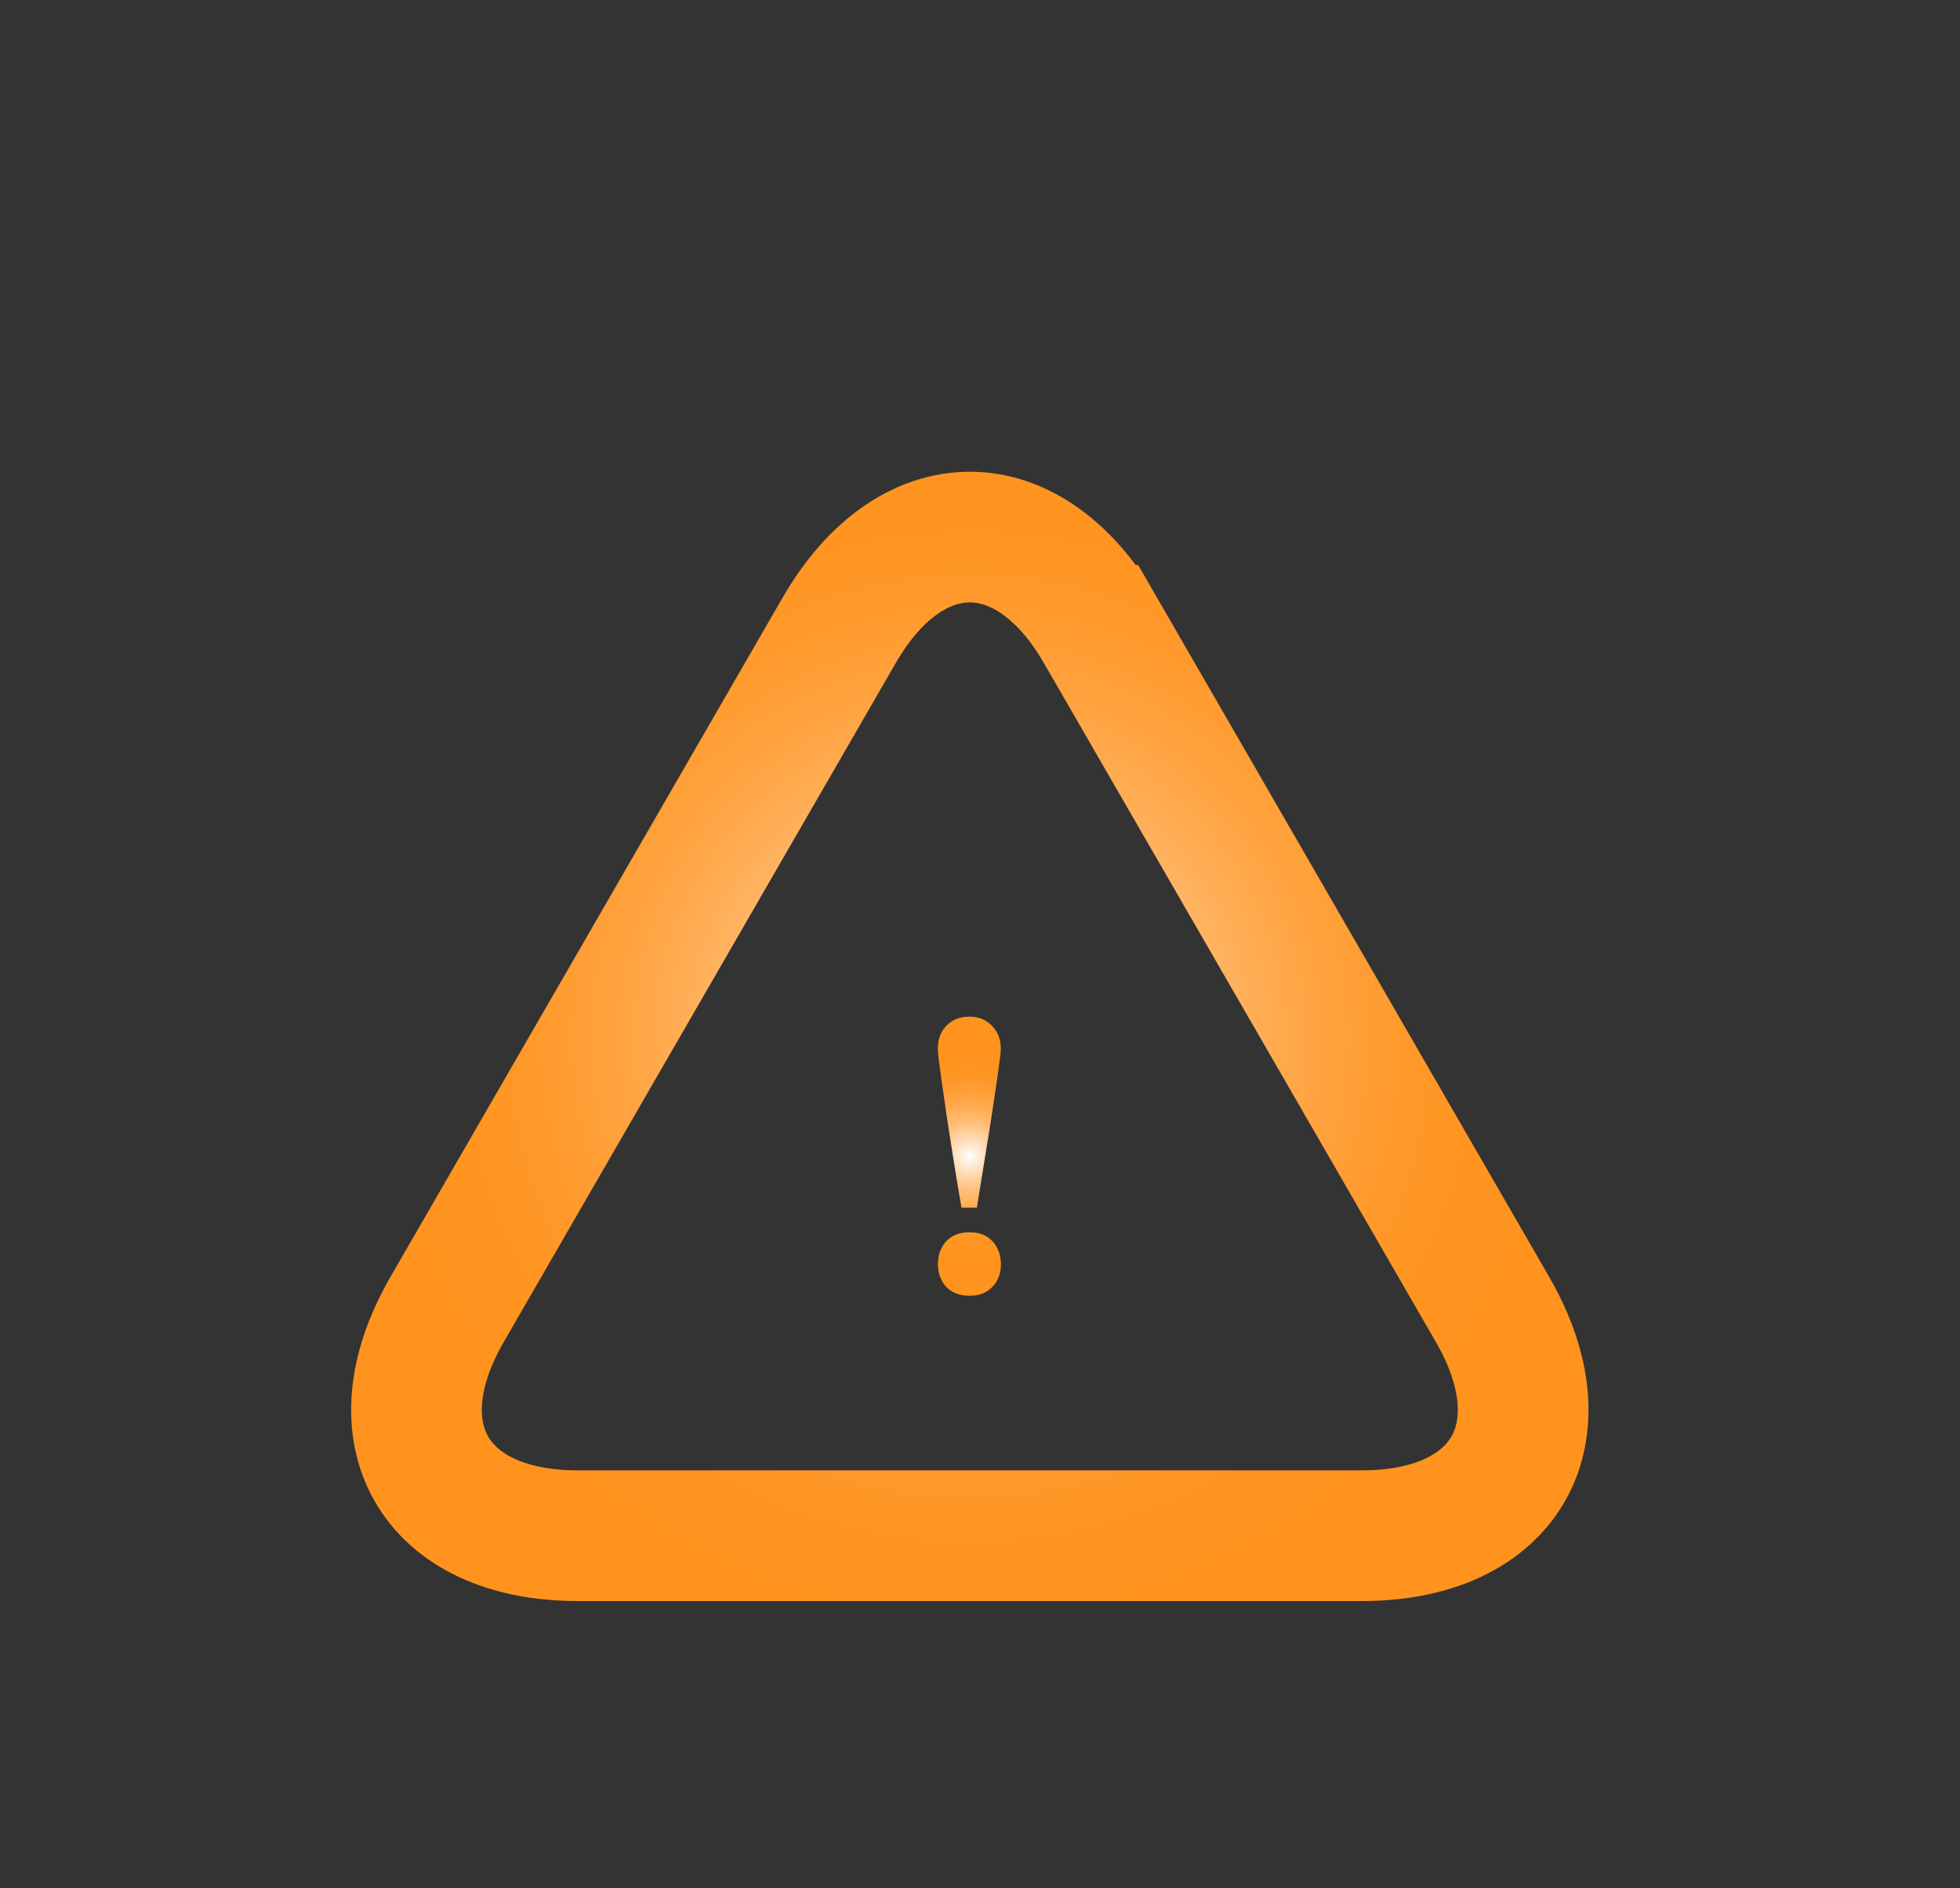 <?xml version="1.0" encoding="UTF-8"?>
<svg id="_레이어_11" data-name="레이어_11" xmlns="http://www.w3.org/2000/svg" xmlns:xlink="http://www.w3.org/1999/xlink" viewBox="0 0 75 72.25">
  <rect x="0" y="0" width="75" height="72.25" fill="#333333" stroke="none"/>
  <defs>
    <style>
      .cls-1 {
        fill: none;
        stroke: url(#_여름);
        stroke-miterlimit: 10;
        stroke-width: 5px;
      }

      .cls-2 {
        fill: url(#_여름-2);
      }
    </style>
    <radialGradient id="_여름" data-name="여름" cx="37.11" cy="39.66" fx="37.11" fy="39.66" r="22.66" gradientUnits="userSpaceOnUse">
      <stop offset="0" stop-color="#fff"/>
      <stop offset=".09" stop-color="#ffecd8"/>
      <stop offset=".21" stop-color="#ffd4a7"/>
      <stop offset=".33" stop-color="#ffc07d"/>
      <stop offset=".46" stop-color="#ffb05a"/>
      <stop offset=".59" stop-color="#ffa340"/>
      <stop offset=".72" stop-color="#ff9a2d"/>
      <stop offset=".86" stop-color="#ff9421"/>
      <stop offset="1" stop-color="#ff931e"/>
    </radialGradient>
    <radialGradient id="_여름-2" data-name="여름" cx="37.09" cy="44.24" fx="37.09" fy="44.24" r="3.87" xlink:href="#_여름"/>
  </defs>
  <path class="cls-1" d="M42.11,24.12c-2.75-4.76-7.25-4.76-10,0l-15,25.98c-2.75,4.76-.5,8.66,5,8.66h30c5.5,0,7.75-3.9,5-8.66l-15-25.98Z"/>
  <path class="cls-2" d="M36.18,47.52c.23-.25.53-.37.92-.37s.68.12.9.37c.2.23.3.51.3.86,0,.33-.1.61-.3.83-.22.25-.52.37-.9.37s-.7-.12-.92-.37c-.19-.23-.29-.51-.29-.83,0-.35.1-.63.29-.86ZM36.26,42.93c-.17-1.13-.29-1.99-.36-2.58-.05-.46.05-.83.3-1.09.23-.24.52-.36.89-.36s.65.12.88.36c.26.27.37.64.31,1.09-.07.61-.2,1.47-.37,2.58-.15.9-.32,2-.53,3.28h-.59c-.25-1.47-.42-2.56-.53-3.28Z"/>
</svg>